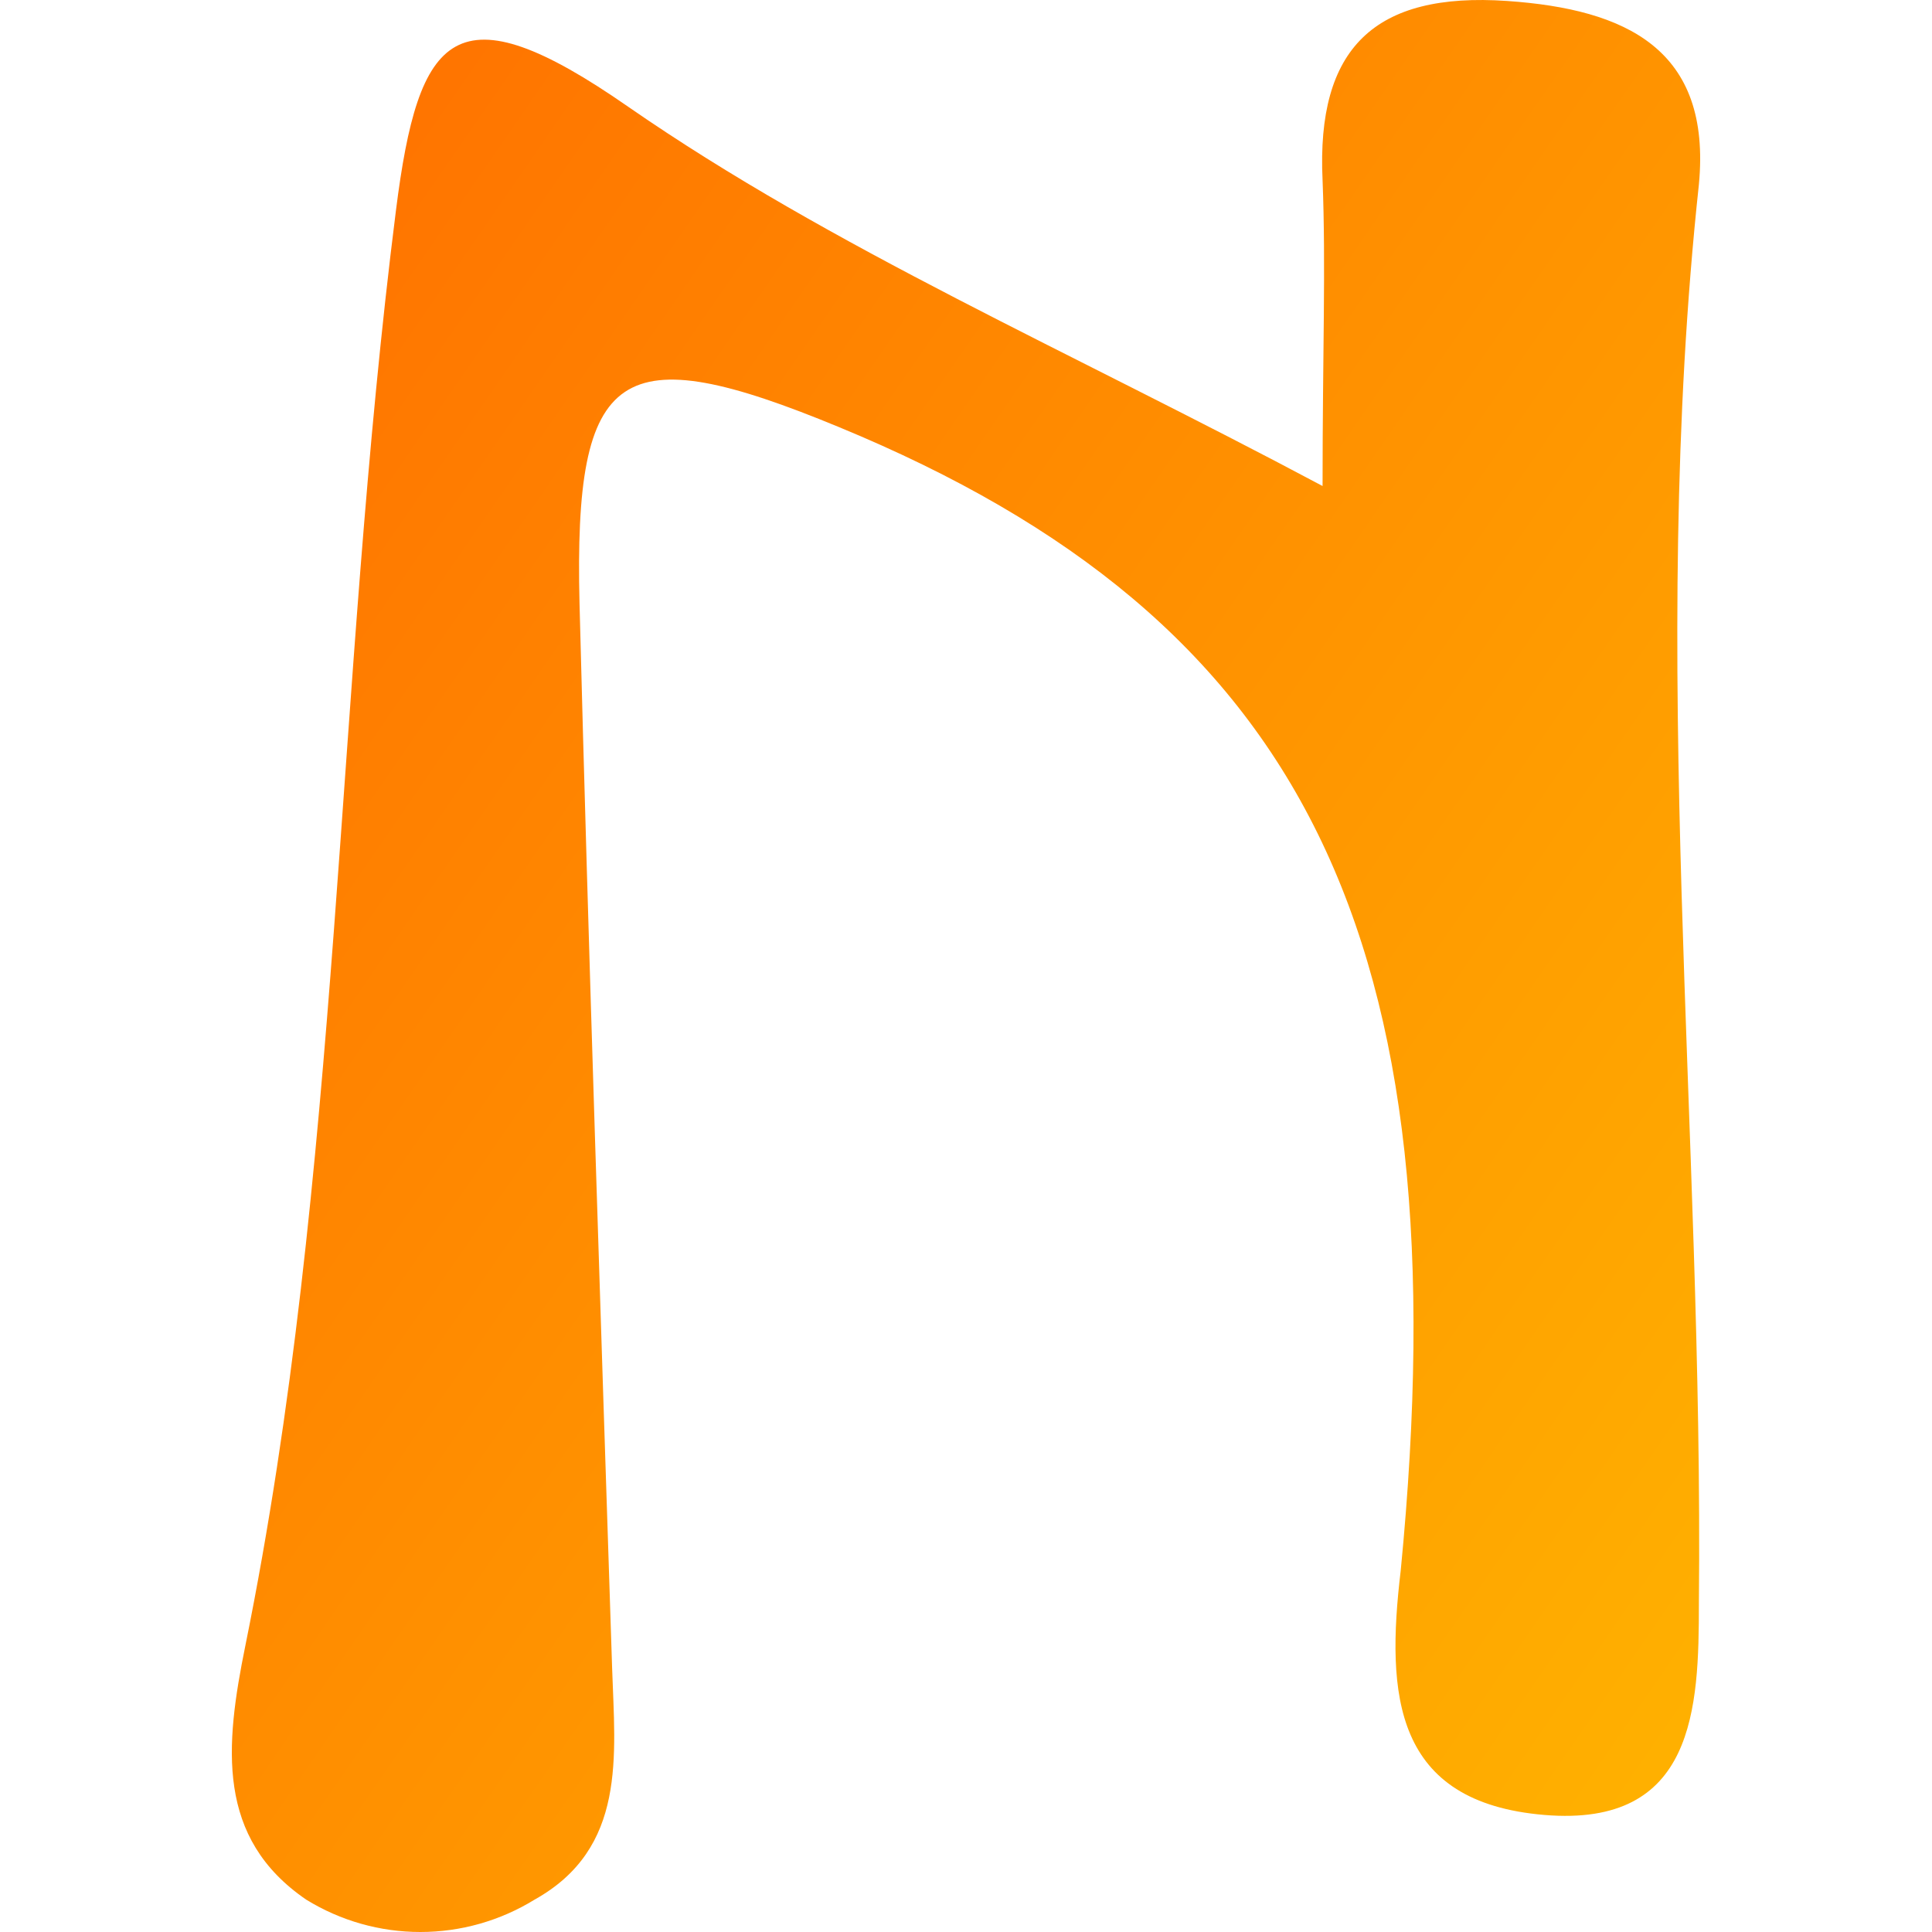 <svg width="50" height="50" viewBox="0 0 50 50" fill="none" xmlns="http://www.w3.org/2000/svg">
<path d="M34.228 12.578C34.228 9.137 34.315 6.893 34.228 4.662C34.066 1.246 35.568 -0.212 39.004 0.025C42.081 0.237 44.301 1.271 43.967 4.774C42.651 17.015 44.091 29.257 43.967 41.498C43.967 44.203 43.867 47.295 39.972 46.971C36.076 46.646 35.865 43.879 36.25 40.65C37.85 24.27 33.769 16.031 21.722 11.057C16.028 8.701 14.849 9.461 14.998 15.619C15.234 24.806 15.544 33.994 15.842 43.181C15.916 45.437 16.226 47.831 13.832 49.164C12.943 49.711 11.921 50 10.879 50C9.837 50 8.815 49.711 7.927 49.164C5.594 47.569 5.818 45.2 6.351 42.583C8.832 30.341 8.683 17.801 10.247 5.447C10.83 0.823 11.785 -0.349 16.264 2.767C21.561 6.432 27.628 9.062 34.228 12.578Z" fill="url(#paint0_linear_103_778)"/>
<defs>
<linearGradient id="paint0_linear_103_778" x1="1.459" y1="4.44471e-07" x2="56.564" y2="38.049" gradientUnits="userSpaceOnUse">
<stop stop-color="#FF6A00"/>
<stop offset="1" stop-color="#FFB800"/>
</linearGradient>
</defs>
</svg>

